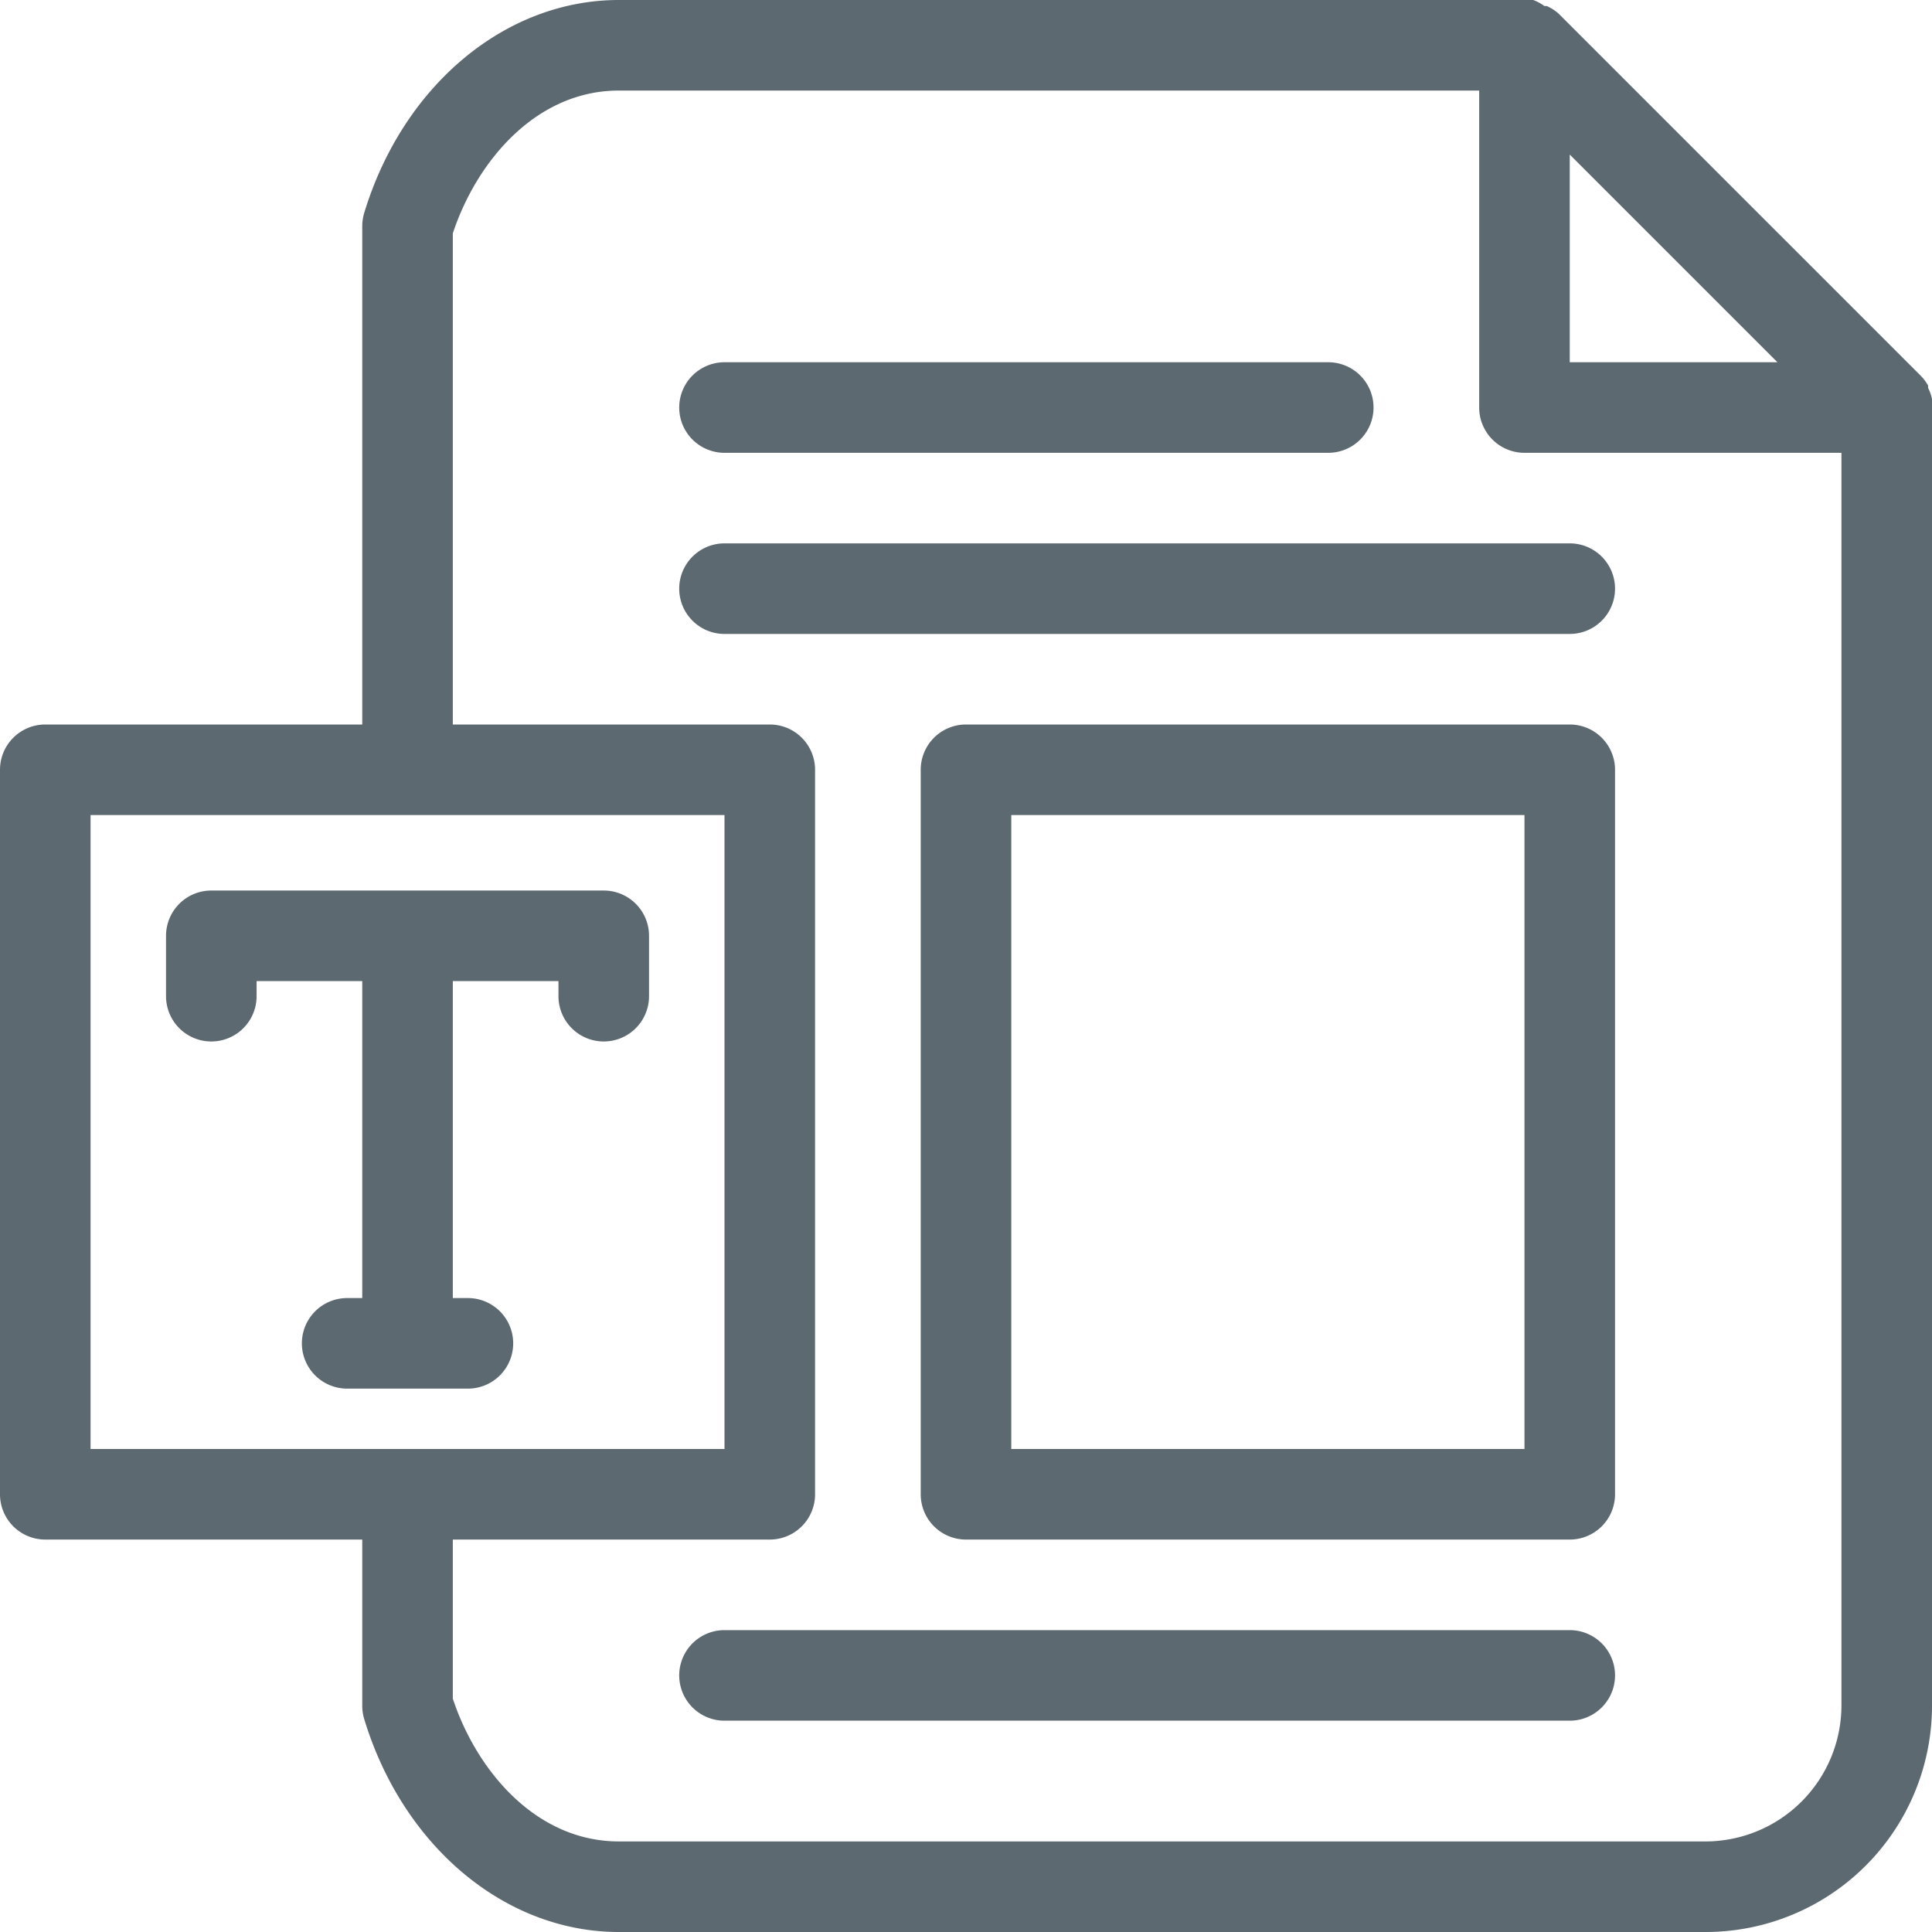 <svg xmlns="http://www.w3.org/2000/svg" viewBox="0 0 64 64"><defs><style>.a{fill:#5d6970;}</style></defs><path class="a" d="M64,13.22h0a1.35,1.35,0,0,0-.13-.37l0-.08a1.57,1.57,0,0,0-.24-.32l-12-12A1.57,1.57,0,0,0,51.24.2l-.08,0A1.47,1.47,0,0,0,50.79,0h0a1.36,1.36,0,0,0-.29,0h-30c-3.77,0-7.16,2.84-8.44,7.07A1.54,1.54,0,0,0,12,7.5V24H1.5A1.5,1.5,0,0,0,0,25.5v24A1.5,1.5,0,0,0,1.5,51H12v5.5a1.54,1.54,0,0,0,.06.43C13.34,61.16,16.73,64,20.5,64h36A7.5,7.5,0,0,0,64,56.5v-43A1.27,1.27,0,0,0,64,13.22ZM52,5.12,58.88,12H52ZM3,27H24V48H3ZM56.5,61h-36c-2.74,0-4.71-2.34-5.5-4.73V51H25.5A1.5,1.5,0,0,0,27,49.5v-24A1.5,1.5,0,0,0,25.5,24H15V7.73C15.79,5.34,17.76,3,20.5,3H49V13.5A1.5,1.5,0,0,0,50.5,15H61V56.5A4.51,4.51,0,0,1,56.5,61Z"/><path class="a" d="M52,18H24a1.5,1.5,0,0,0,0,3H52a1.5,1.5,0,0,0,0-3Z"/><path class="a" d="M24,15H44a1.5,1.5,0,0,0,0-3H24a1.5,1.5,0,0,0,0,3Z"/><path class="a" d="M52,54H24a1.5,1.5,0,0,0,0,3H52a1.5,1.5,0,0,0,0-3Z"/><path class="a" d="M52,24H32a1.5,1.5,0,0,0-1.5,1.5v24A1.5,1.5,0,0,0,32,51H52a1.5,1.5,0,0,0,1.5-1.5v-24A1.5,1.5,0,0,0,52,24ZM50.5,48h-17V27h17Z"/><path class="a" d="M17,44.5A1.5,1.5,0,0,0,15.5,43H15V32.5h3.5V33a1.5,1.5,0,0,0,3,0V31A1.5,1.5,0,0,0,20,29.5H7A1.5,1.5,0,0,0,5.5,31v2a1.5,1.5,0,0,0,3,0v-.5H12V43h-.5a1.5,1.5,0,0,0,0,3h4A1.5,1.5,0,0,0,17,44.5Z"/></svg>